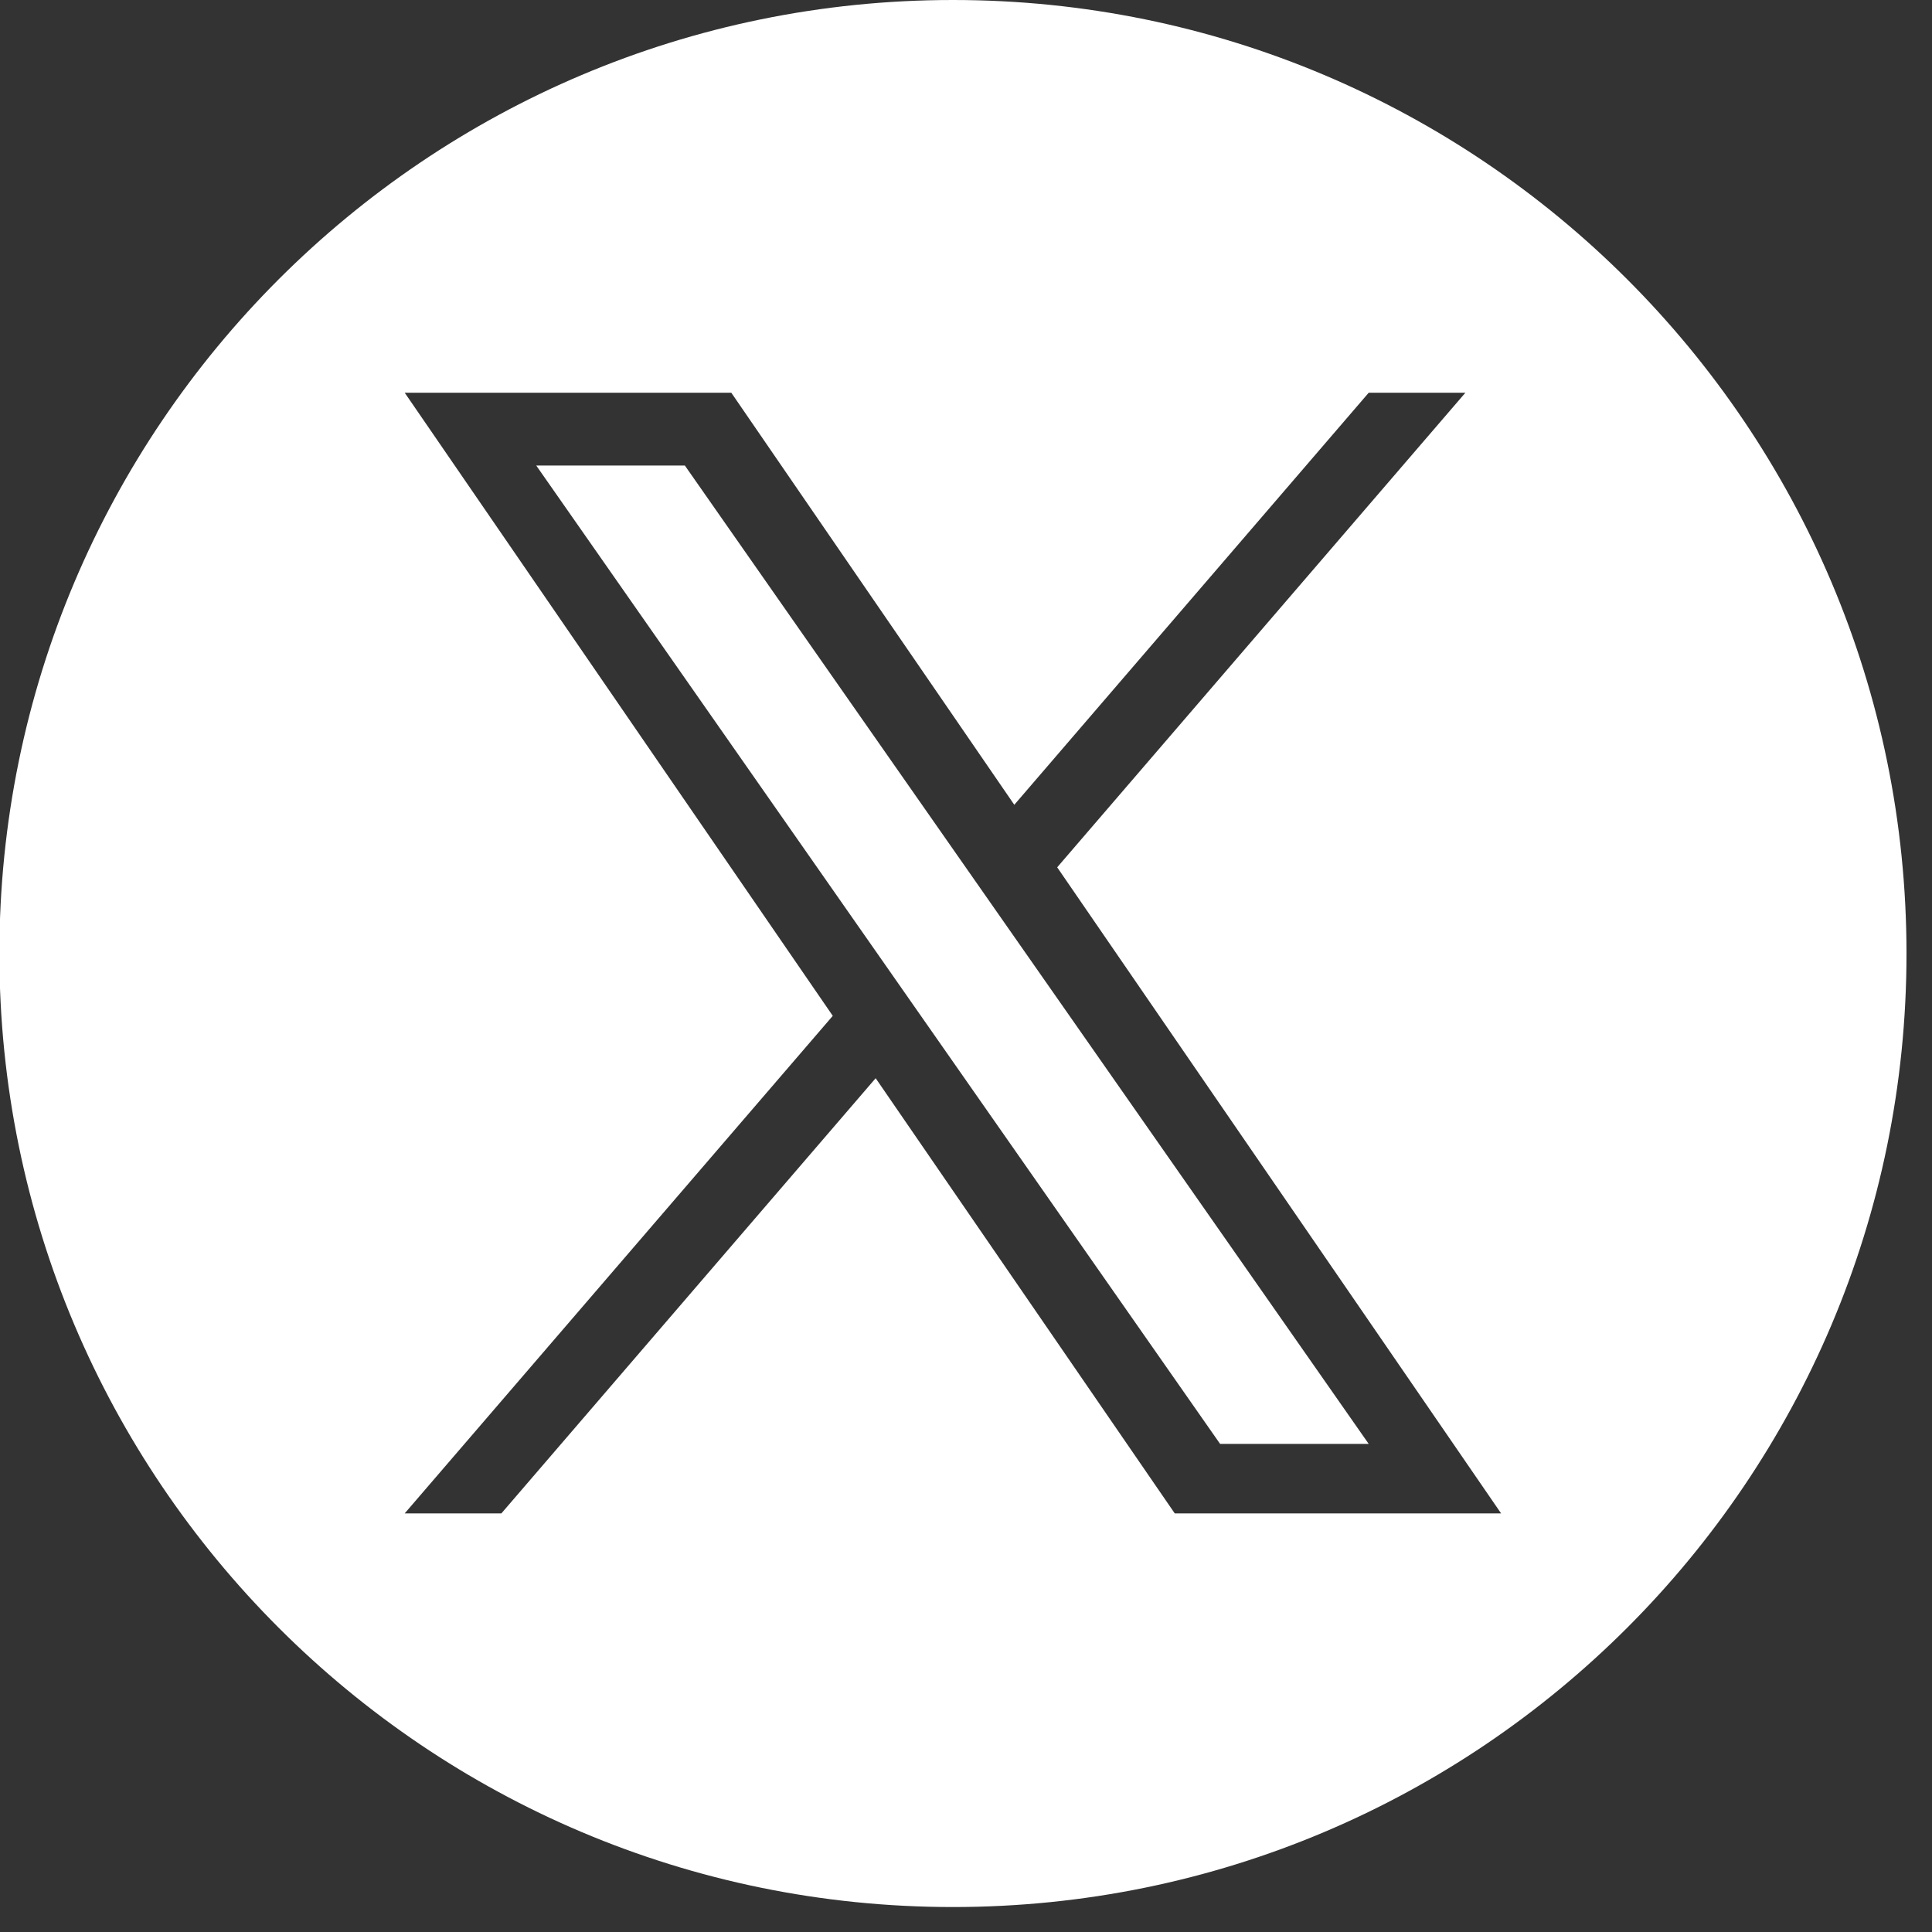 <svg width="25" height="25" viewBox="0 0 25 25" fill="none" xmlns="http://www.w3.org/2000/svg">
<rect x="0" y="0" width="25" height="25" fill="#333333" stroke="none"/>
<path d="M6.939 6.024L15.788 18.684H17.711L8.862 6.024H6.939Z" fill="white"/>
<path d="M12.331 0C5.517 0 -0.008 5.525 -0.008 12.339C-0.008 19.153 5.517 24.677 12.331 24.677C19.145 24.677 24.67 19.153 24.67 12.339C24.67 5.525 19.145 0 12.331 0ZM15.201 19.583L11.331 13.952L6.488 19.583H5.237L10.776 13.145L5.237 5.082H9.463L13.125 10.414L17.711 5.082H18.962L13.68 11.223L19.424 19.583H15.201Z" fill="white"/>
</svg>
